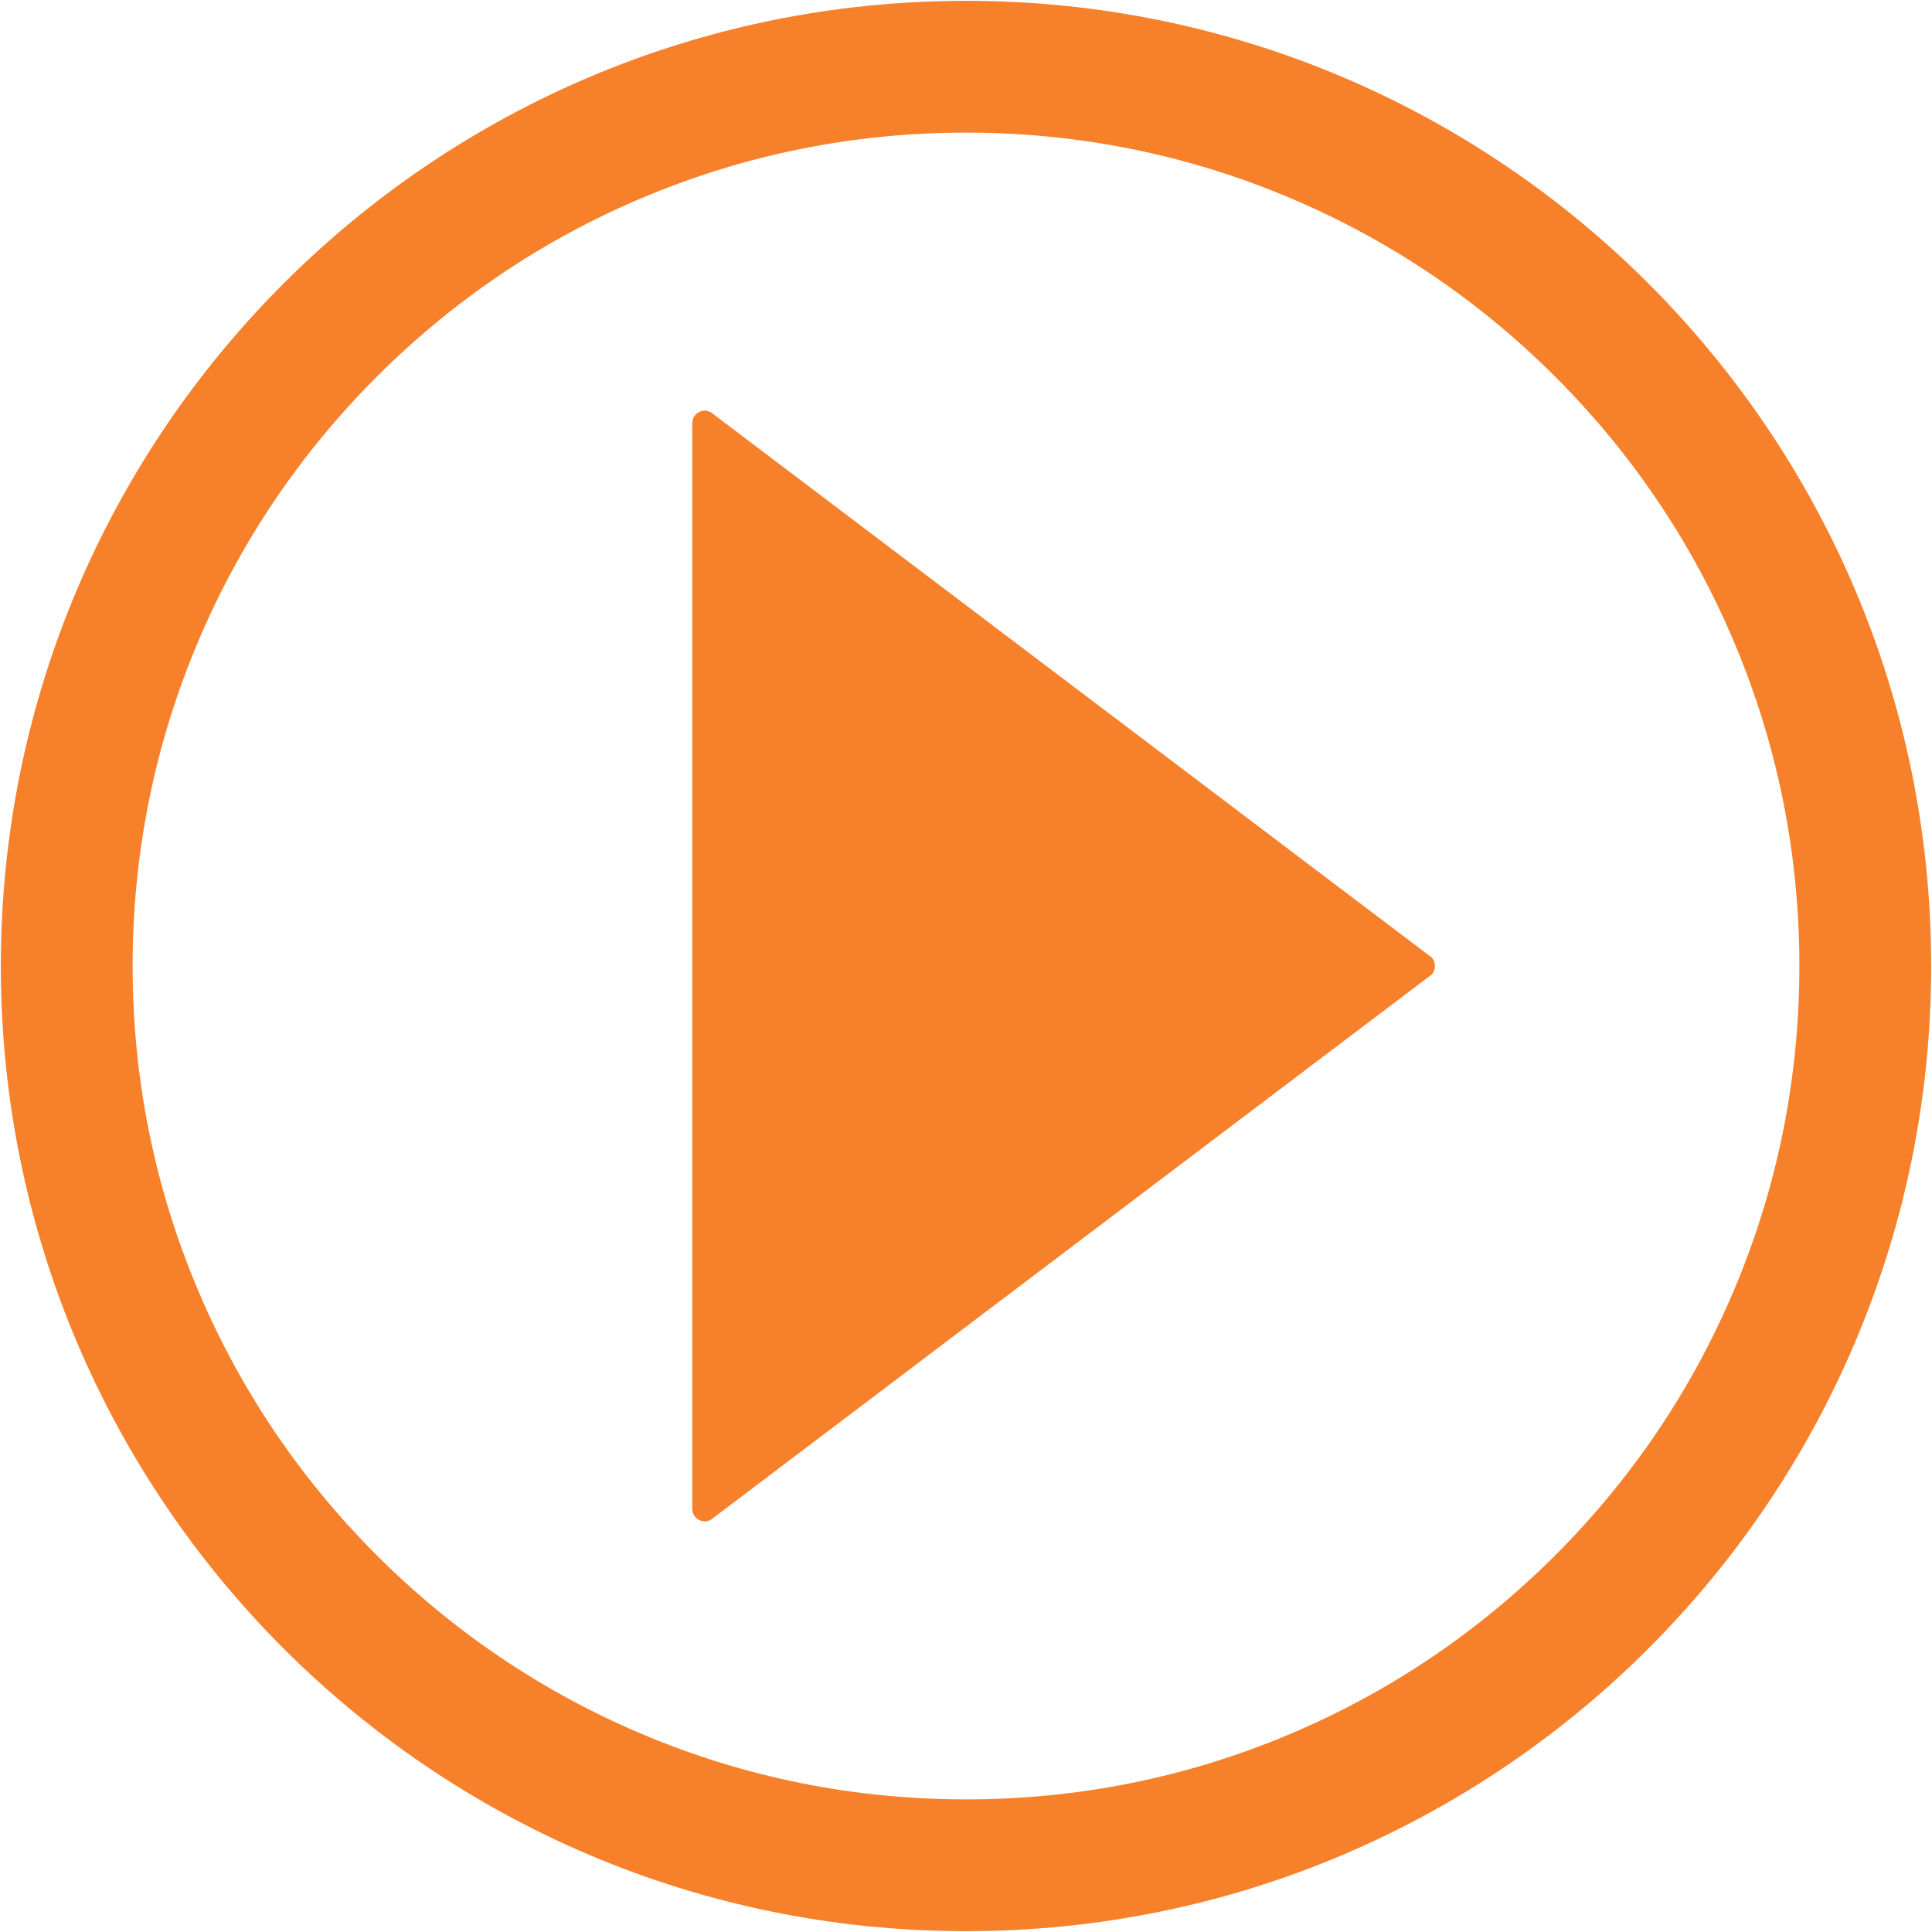 <?xml version="1.0" encoding="UTF-8"?>
<svg width="28px" height="28px" viewBox="0 0 28 28" version="1.1" xmlns="http://www.w3.org/2000/svg" xmlns:xlink="http://www.w3.org/1999/xlink">
    <!-- Generator: Sketch 51.2 (57519) - http://www.bohemiancoding.com/sketch -->
    <title>bofang</title>
    <desc>Created with Sketch.</desc>
    <defs></defs>
    <g id="Page-1" stroke="none" stroke-width="1" fill="none" fill-rule="evenodd">
        <g id="PY" transform="translate(-1212, -2784)" fill="#F7802A" fill-rule="nonzero">
            <g id="bofang" transform="translate(1212, 2784)">
                <path d="M14,0.012 C6.275,0.012 0.012,6.275 0.012,14 C0.012,21.725 6.275,27.988 14,27.988 C21.725,27.988 27.988,21.725 27.988,14 C27.988,6.275 21.725,0.012 14,0.012 Z M22.54,22.54 C21.43,23.65 20.139,24.521 18.701,25.129 C17.213,25.759 15.631,26.078 14,26.078 C12.369,26.078 10.787,25.759 9.299,25.129 C7.861,24.521 6.57,23.65 5.46,22.54 C4.35,21.43 3.479,20.139 2.871,18.701 C2.241,17.213 1.922,15.631 1.922,14 C1.922,12.369 2.241,10.787 2.871,9.299 C3.479,7.861 4.35,6.57 5.46,5.46 C6.57,4.35 7.861,3.479 9.299,2.871 C10.787,2.241 12.369,1.922 14,1.922 C15.631,1.922 17.213,2.241 18.701,2.871 C20.139,3.479 21.43,4.35 22.54,5.46 C23.65,6.57 24.521,7.861 25.129,9.299 C25.759,10.787 26.078,12.369 26.078,14 C26.078,15.631 25.759,17.213 25.129,18.701 C24.521,20.139 23.65,21.43 22.54,22.54 Z" id="Shape"></path>
                <path d="M20.706,13.844 L10.304,5.976 C10.184,5.906 10.033,5.993 10.033,6.132 L10.033,21.868 C10.033,22.007 10.184,22.093 10.304,22.024 L20.706,14.156 C20.827,14.087 20.827,13.913 20.706,13.844 Z" id="Shape"></path>
            </g>
        </g>
    </g>
</svg>